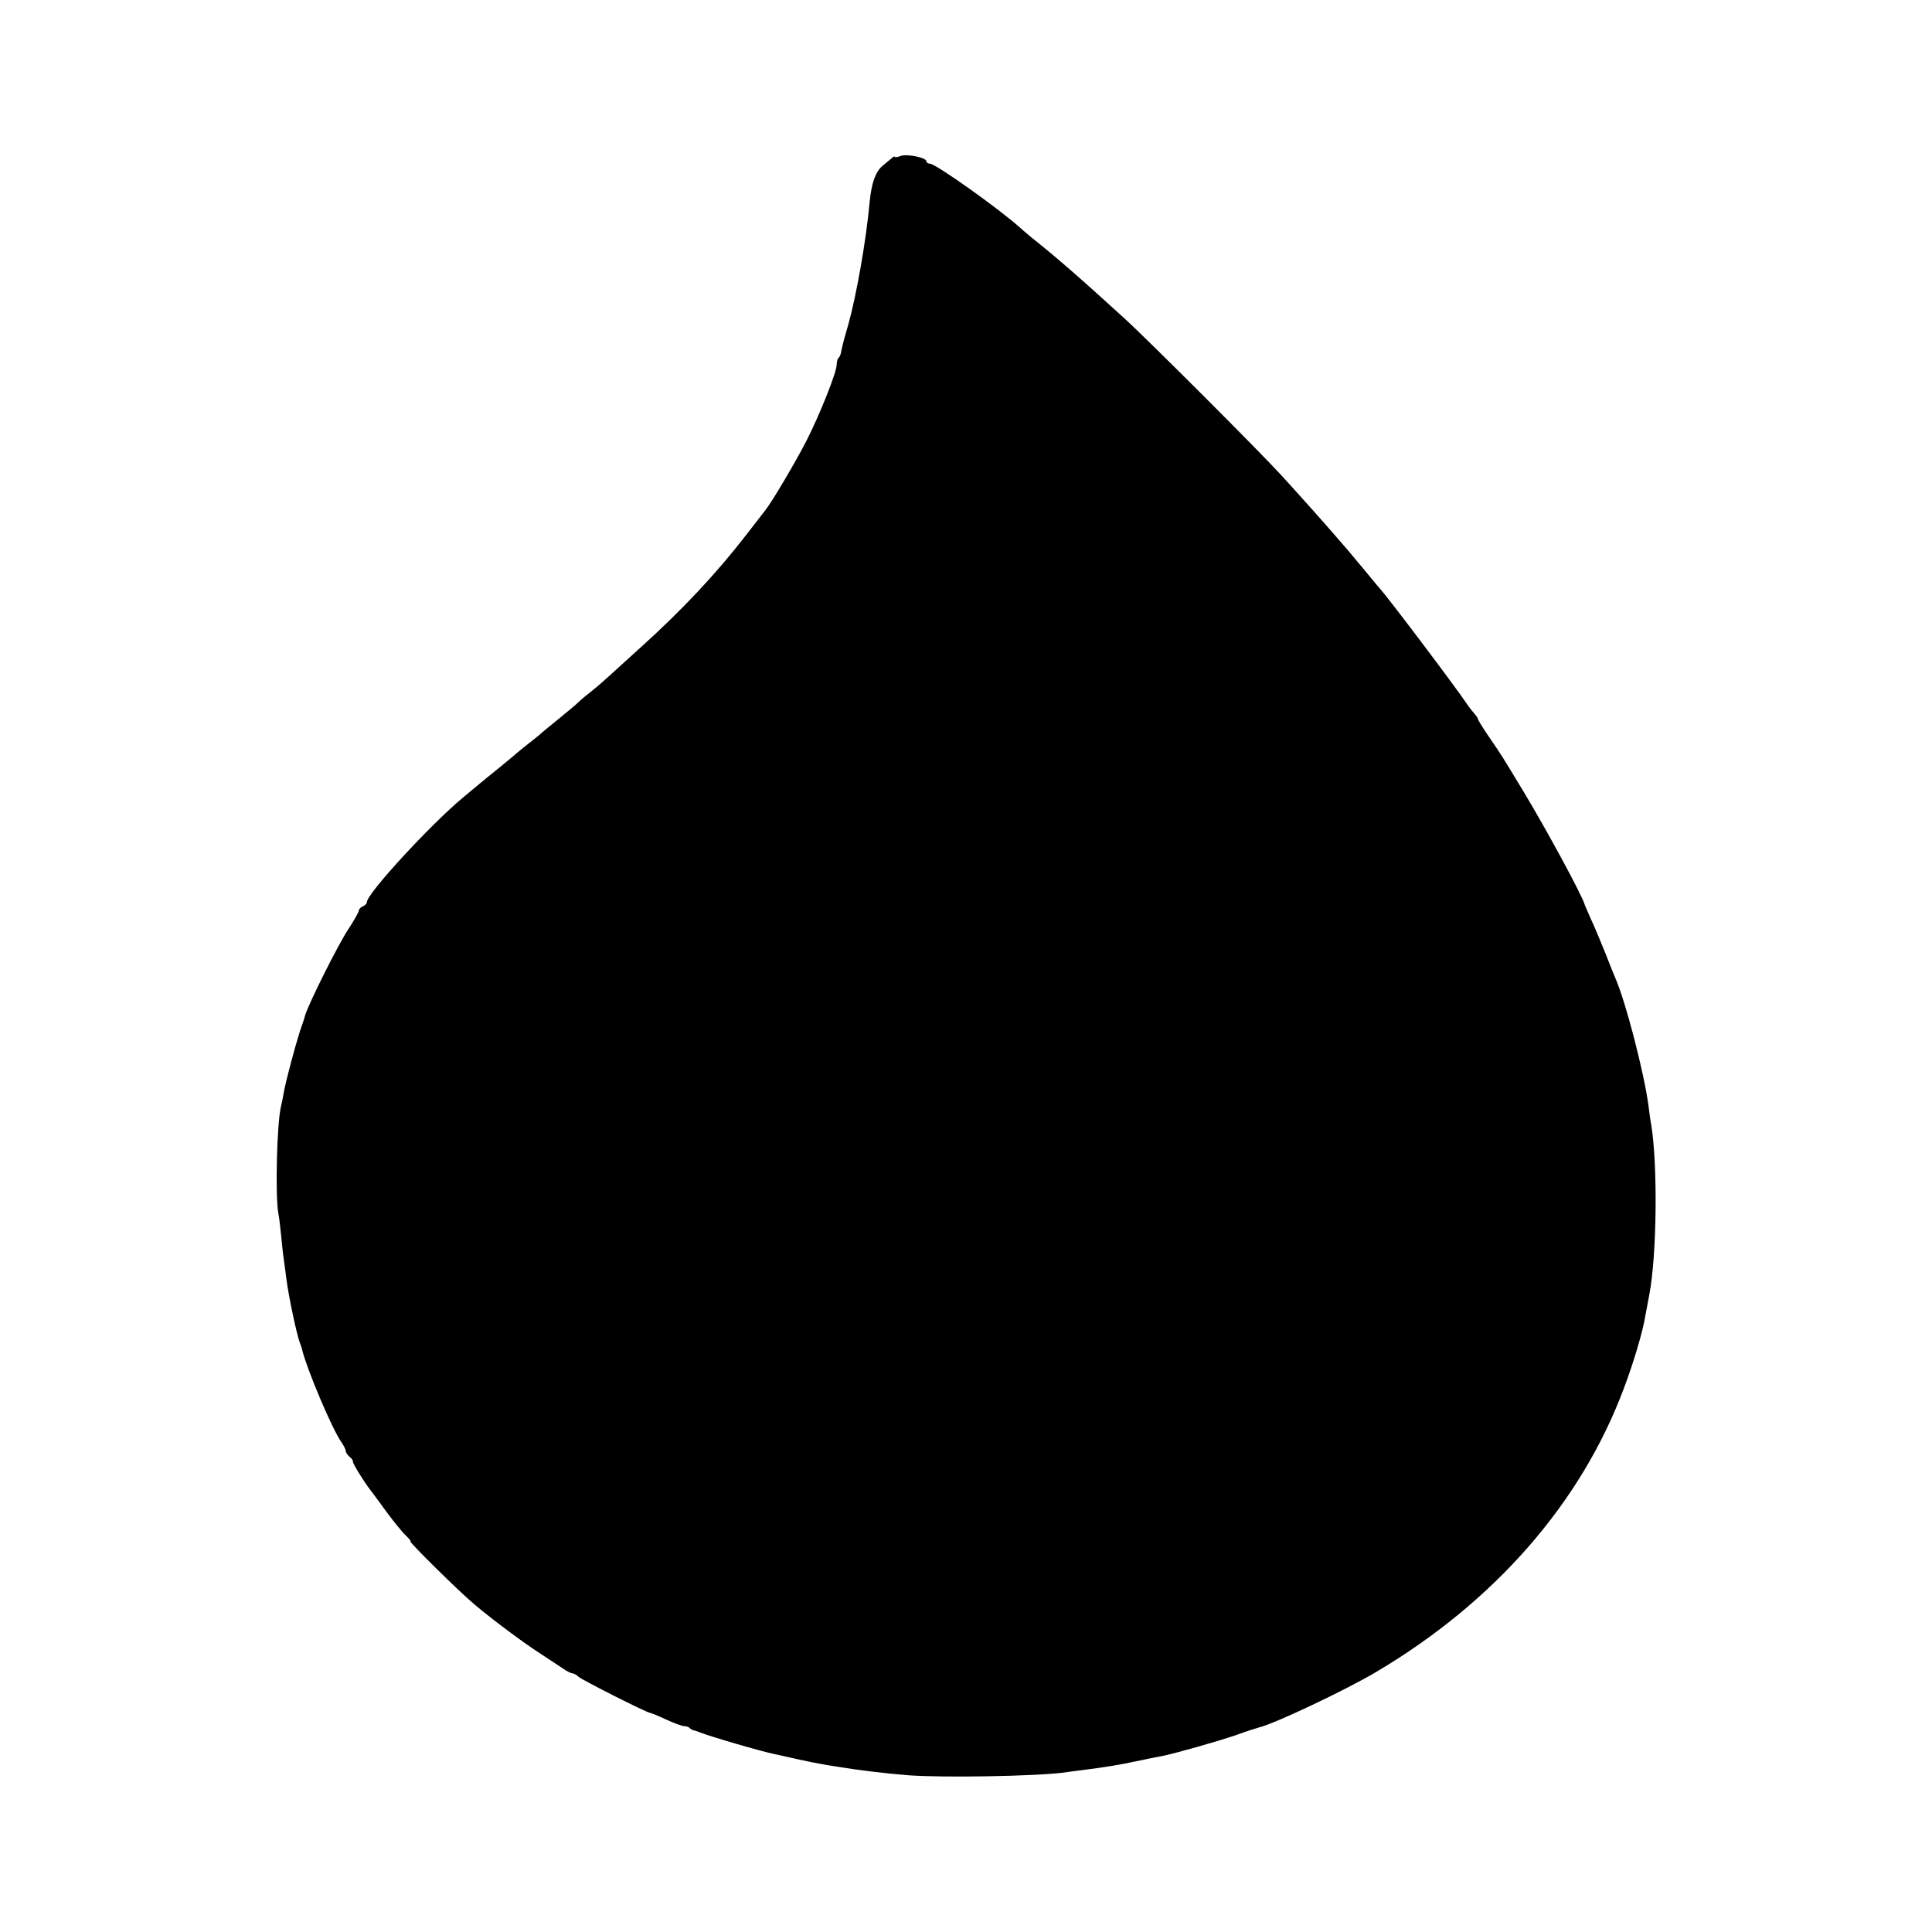 <?xml version="1.0" standalone="no"?>
<!DOCTYPE svg PUBLIC "-//W3C//DTD SVG 20010904//EN"
 "http://www.w3.org/TR/2001/REC-SVG-20010904/DTD/svg10.dtd">
<svg version="1.0" xmlns="http://www.w3.org/2000/svg"
 width="732pt" height="732pt" viewBox="0 0 732 732"
 preserveAspectRatio="xMidYMid meet">
<g transform="translate(0,732) scale(0.1,-0.1)"
fill="#000000" stroke="none">
<path d="M3412 6729 c-12 -5 -22 -6 -22 -3 0 3 -6 0 -12 -6 -7 -6 -22 -18 -34
-28 -27 -23 -42 -65 -49 -137 -13 -144 -50 -354 -81 -465 -15 -51 -22 -77 -28
-107 -1 -7 -5 -16 -9 -19 -4 -4 -7 -16 -7 -26 0 -28 -63 -187 -115 -289 -40
-78 -130 -231 -156 -263 -5 -6 -37 -48 -72 -93 -114 -147 -241 -283 -402 -428
-49 -44 -102 -93 -119 -108 -16 -15 -45 -40 -64 -55 -19 -15 -42 -34 -51 -43
-9 -9 -43 -37 -76 -64 -32 -26 -65 -53 -71 -59 -7 -6 -27 -22 -45 -36 -18 -14
-37 -30 -43 -35 -6 -6 -36 -30 -66 -55 -30 -24 -62 -50 -70 -57 -8 -7 -37 -31
-65 -54 -126 -105 -365 -365 -365 -397 0 -6 -7 -12 -15 -16 -8 -3 -15 -10 -15
-15 0 -5 -17 -36 -38 -68 -41 -61 -156 -292 -167 -333 0 -3 -8 -27 -18 -55
-20 -63 -54 -190 -62 -235 -3 -19 -8 -42 -10 -50 -16 -62 -23 -343 -10 -410 3
-14 7 -50 10 -80 3 -30 7 -71 10 -90 3 -19 7 -53 10 -75 8 -64 39 -212 52
-245 3 -8 7 -19 8 -25 18 -73 111 -294 147 -347 10 -14 18 -30 18 -36 0 -5 7
-15 15 -22 8 -6 14 -15 12 -18 -1 -6 41 -75 66 -107 4 -5 31 -41 59 -80 28
-38 62 -80 75 -92 13 -13 22 -23 18 -23 -8 0 184 -190 244 -240 70 -59 183
-143 251 -187 30 -20 67 -44 82 -54 15 -11 32 -19 37 -19 5 0 16 -6 23 -13 13
-12 260 -137 272 -137 3 0 30 -11 60 -25 30 -14 61 -25 69 -25 7 0 17 -3 21
-8 4 -4 11 -7 14 -8 4 0 14 -4 22 -7 36 -15 242 -75 285 -83 11 -2 49 -11 85
-19 36 -8 81 -17 100 -20 19 -4 44 -7 55 -9 77 -13 179 -25 265 -32 130 -10
478 -4 590 10 25 4 59 8 75 10 79 10 136 19 200 33 39 8 81 17 95 19 54 11
209 55 280 79 41 15 82 28 90 30 59 14 327 141 442 209 450 266 779 642 941
1077 36 95 72 216 81 274 3 17 10 53 15 80 29 151 32 495 7 645 -3 14 -7 45
-10 70 -17 127 -87 397 -126 485 -5 11 -22 54 -38 95 -17 41 -40 98 -53 125
-12 28 -23 52 -24 55 -7 32 -147 289 -232 430 -86 142 -82 136 -130 206 -24
35 -43 66 -43 69 0 4 -6 12 -12 19 -7 8 -20 24 -28 36 -47 70 -299 404 -335
444 -6 6 -30 36 -55 66 -25 30 -55 66 -67 80 -12 14 -30 34 -40 46 -41 48
-152 172 -208 233 -78 86 -511 519 -596 596 -169 154 -256 230 -353 307 -11
10 -28 23 -36 31 -83 75 -325 247 -347 247 -7 0 -13 4 -13 9 0 14 -74 29 -98
20z"/>
</g>
</svg>
